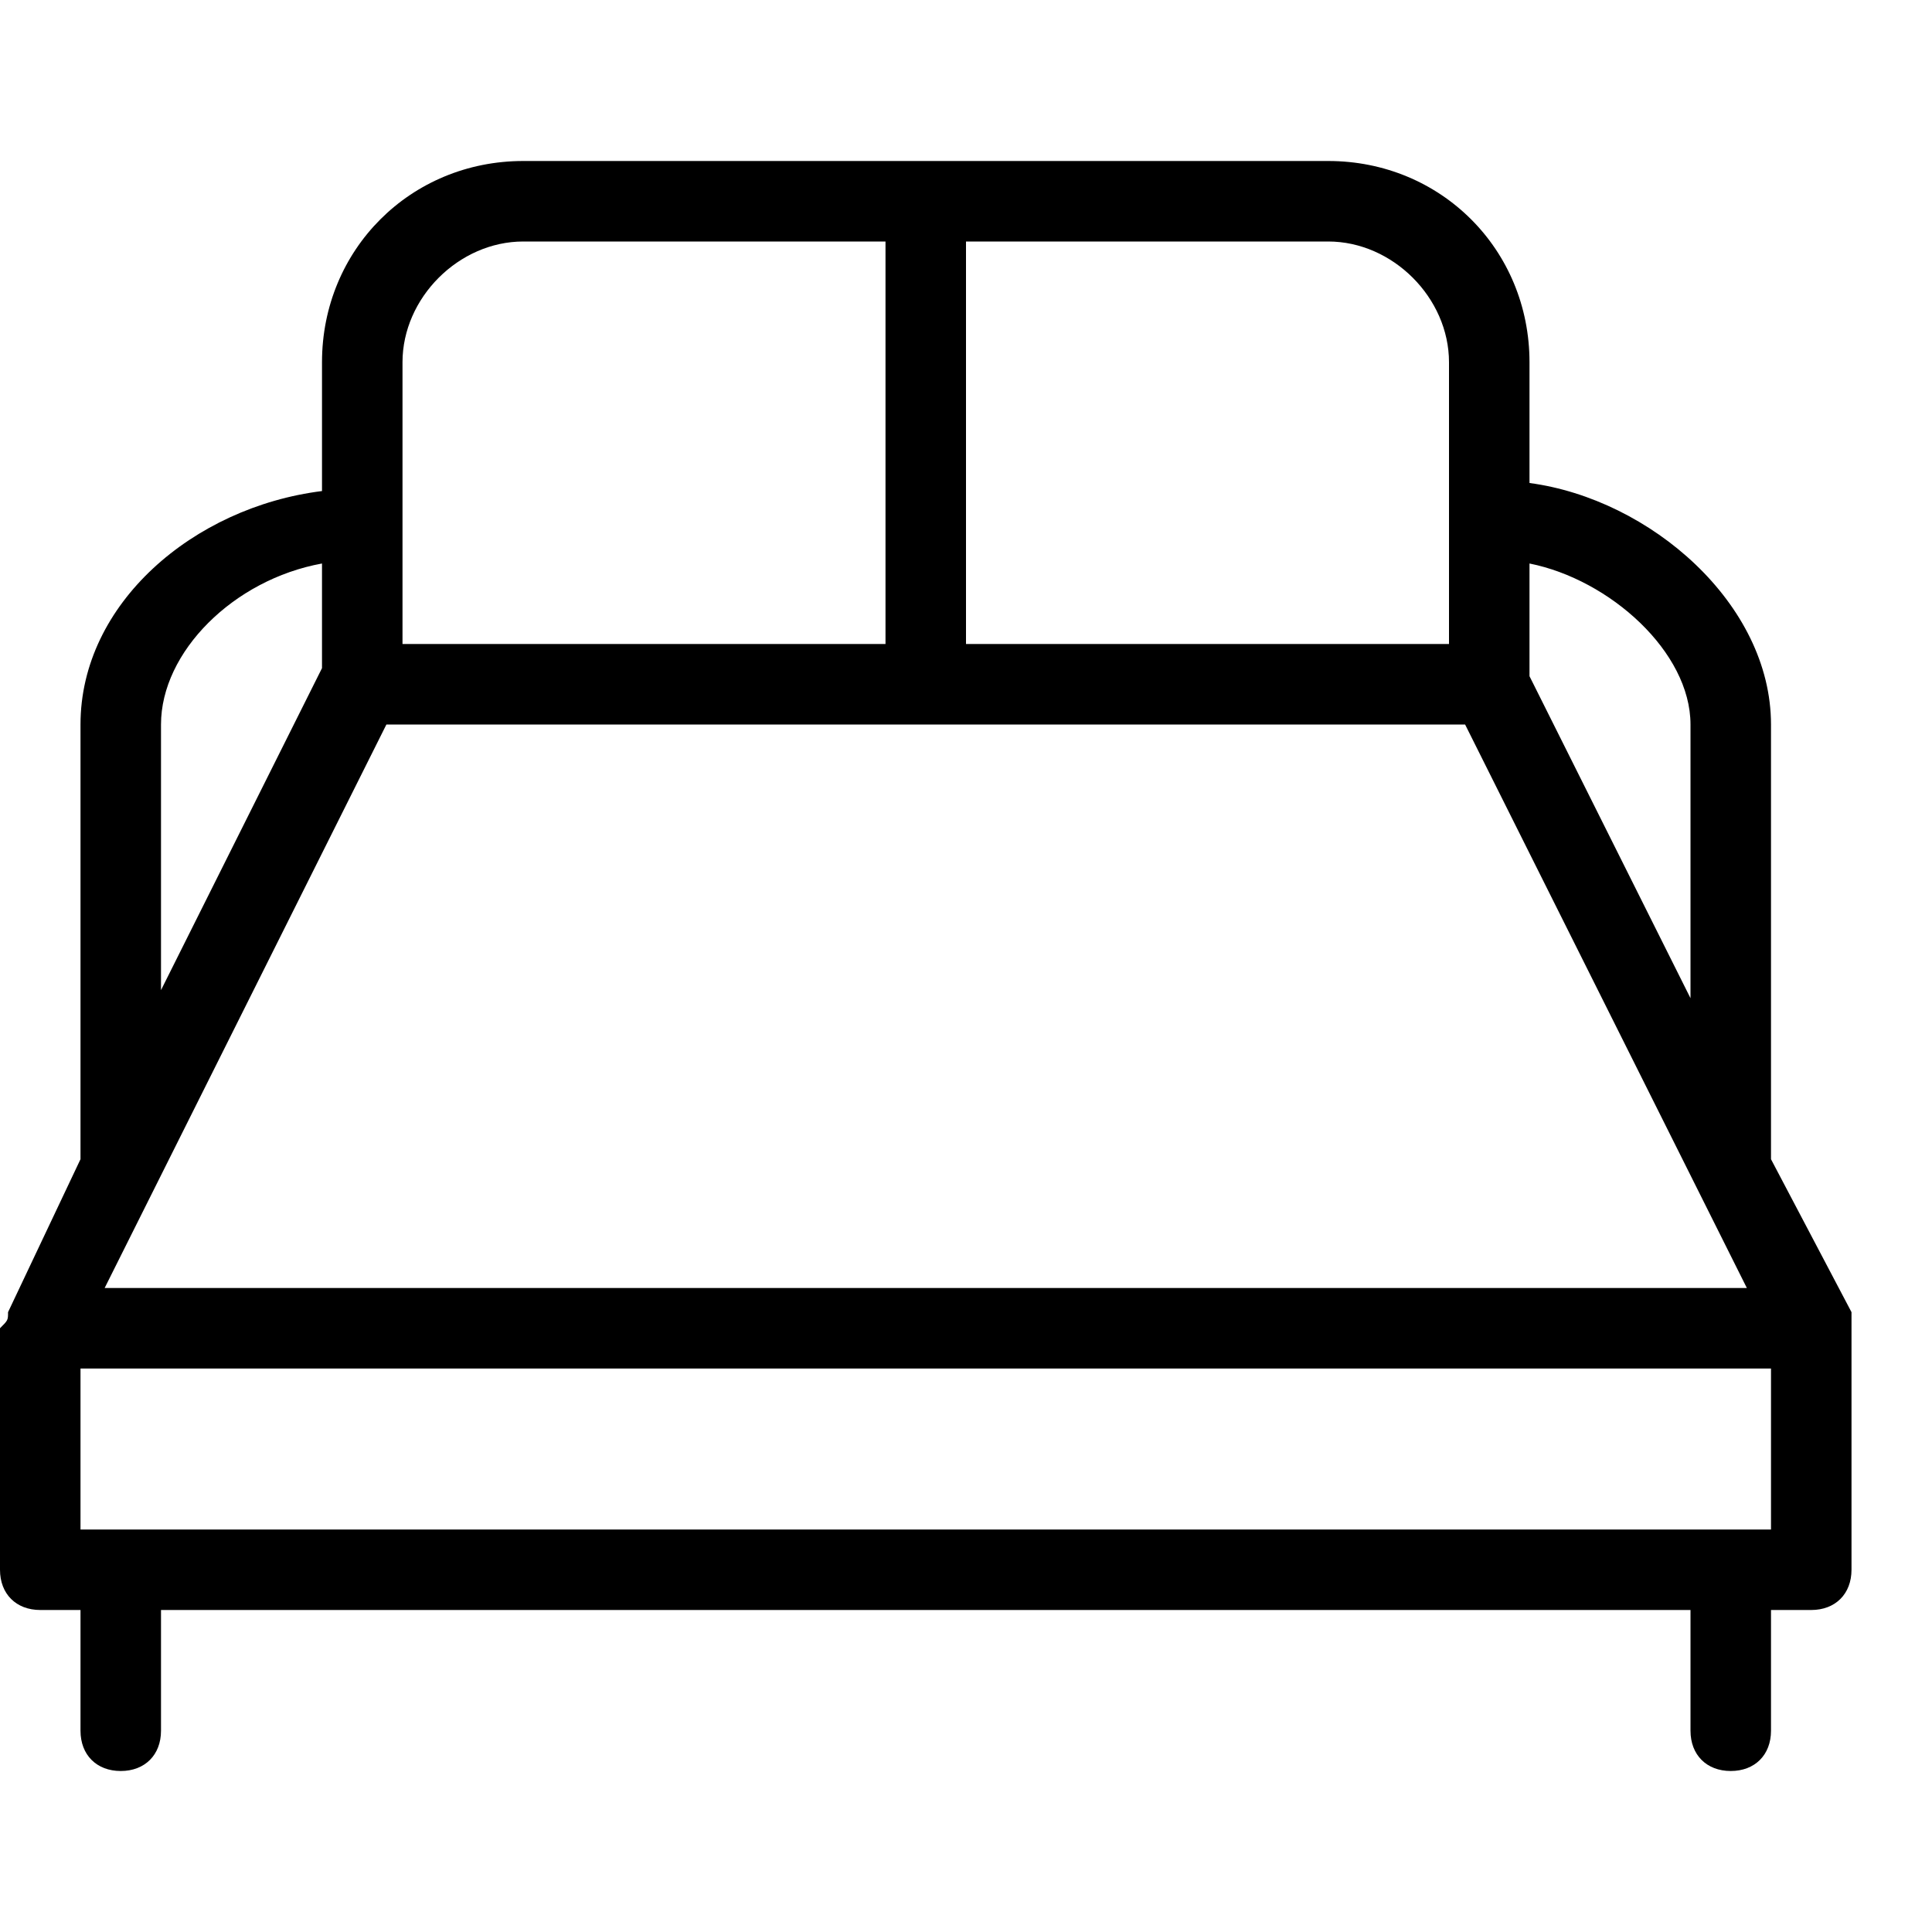 <?xml version="1.0" encoding="utf-8"?>
<!-- Generator: Adobe Illustrator 22.0.1, SVG Export Plug-In . SVG Version: 6.00 Build 0)  -->
<svg version="1.1" id="Livello_1" focusable="false"
	 xmlns="http://www.w3.org/2000/svg" xmlns:xlink="http://www.w3.org/1999/xlink" x="0px" y="0px" viewBox="0 0 24 24"
	 style="enable-background:new 0 0 24 24;" xml:space="preserve">
<path d="M23,16.3L23,16.3l-1-1.9L22,9c0-1.5-1.5-2.8-3-3V4.5C19,3.1,17.9,2,16.5,2c0,0,0,0,0,0h-10C5.1,2,4,3.1,4,4.5c0,0,0,0,0,0
	v1.6C2.4,6.3,1,7.5,1,9v5.4l-0.9,1.9v0c0,0.1,0,0.1-0.1,0.2v3C0,19.8,0.2,20,0.5,20H1v1.5C1,21.8,1.2,22,1.5,22S2,21.8,2,21.5V20h19
	v1.5c0,0.3,0.2,0.5,0.5,0.5s0.5-0.2,0.5-0.5V20h0.5c0.3,0,0.5-0.2,0.5-0.5v-3C23,16.4,23,16.4,23,16.3z M19,7c1,0.2,2,1.1,2,2v3.4
	l-2-4V7z M12,3h4.5C17.3,3,18,3.7,18,4.5V8h-6V3z M12,9h6.2l3.5,7H1.3l3.5-7L12,9z M5,4.5C5,3.7,5.7,3,6.5,3c0,0,0,0,0,0H11v5H5V4.5
	z M2,9c0-0.9,0.9-1.8,2-2v1.3l-2,4V9z M22,19H1v-2h21V19z"/>
</svg>

